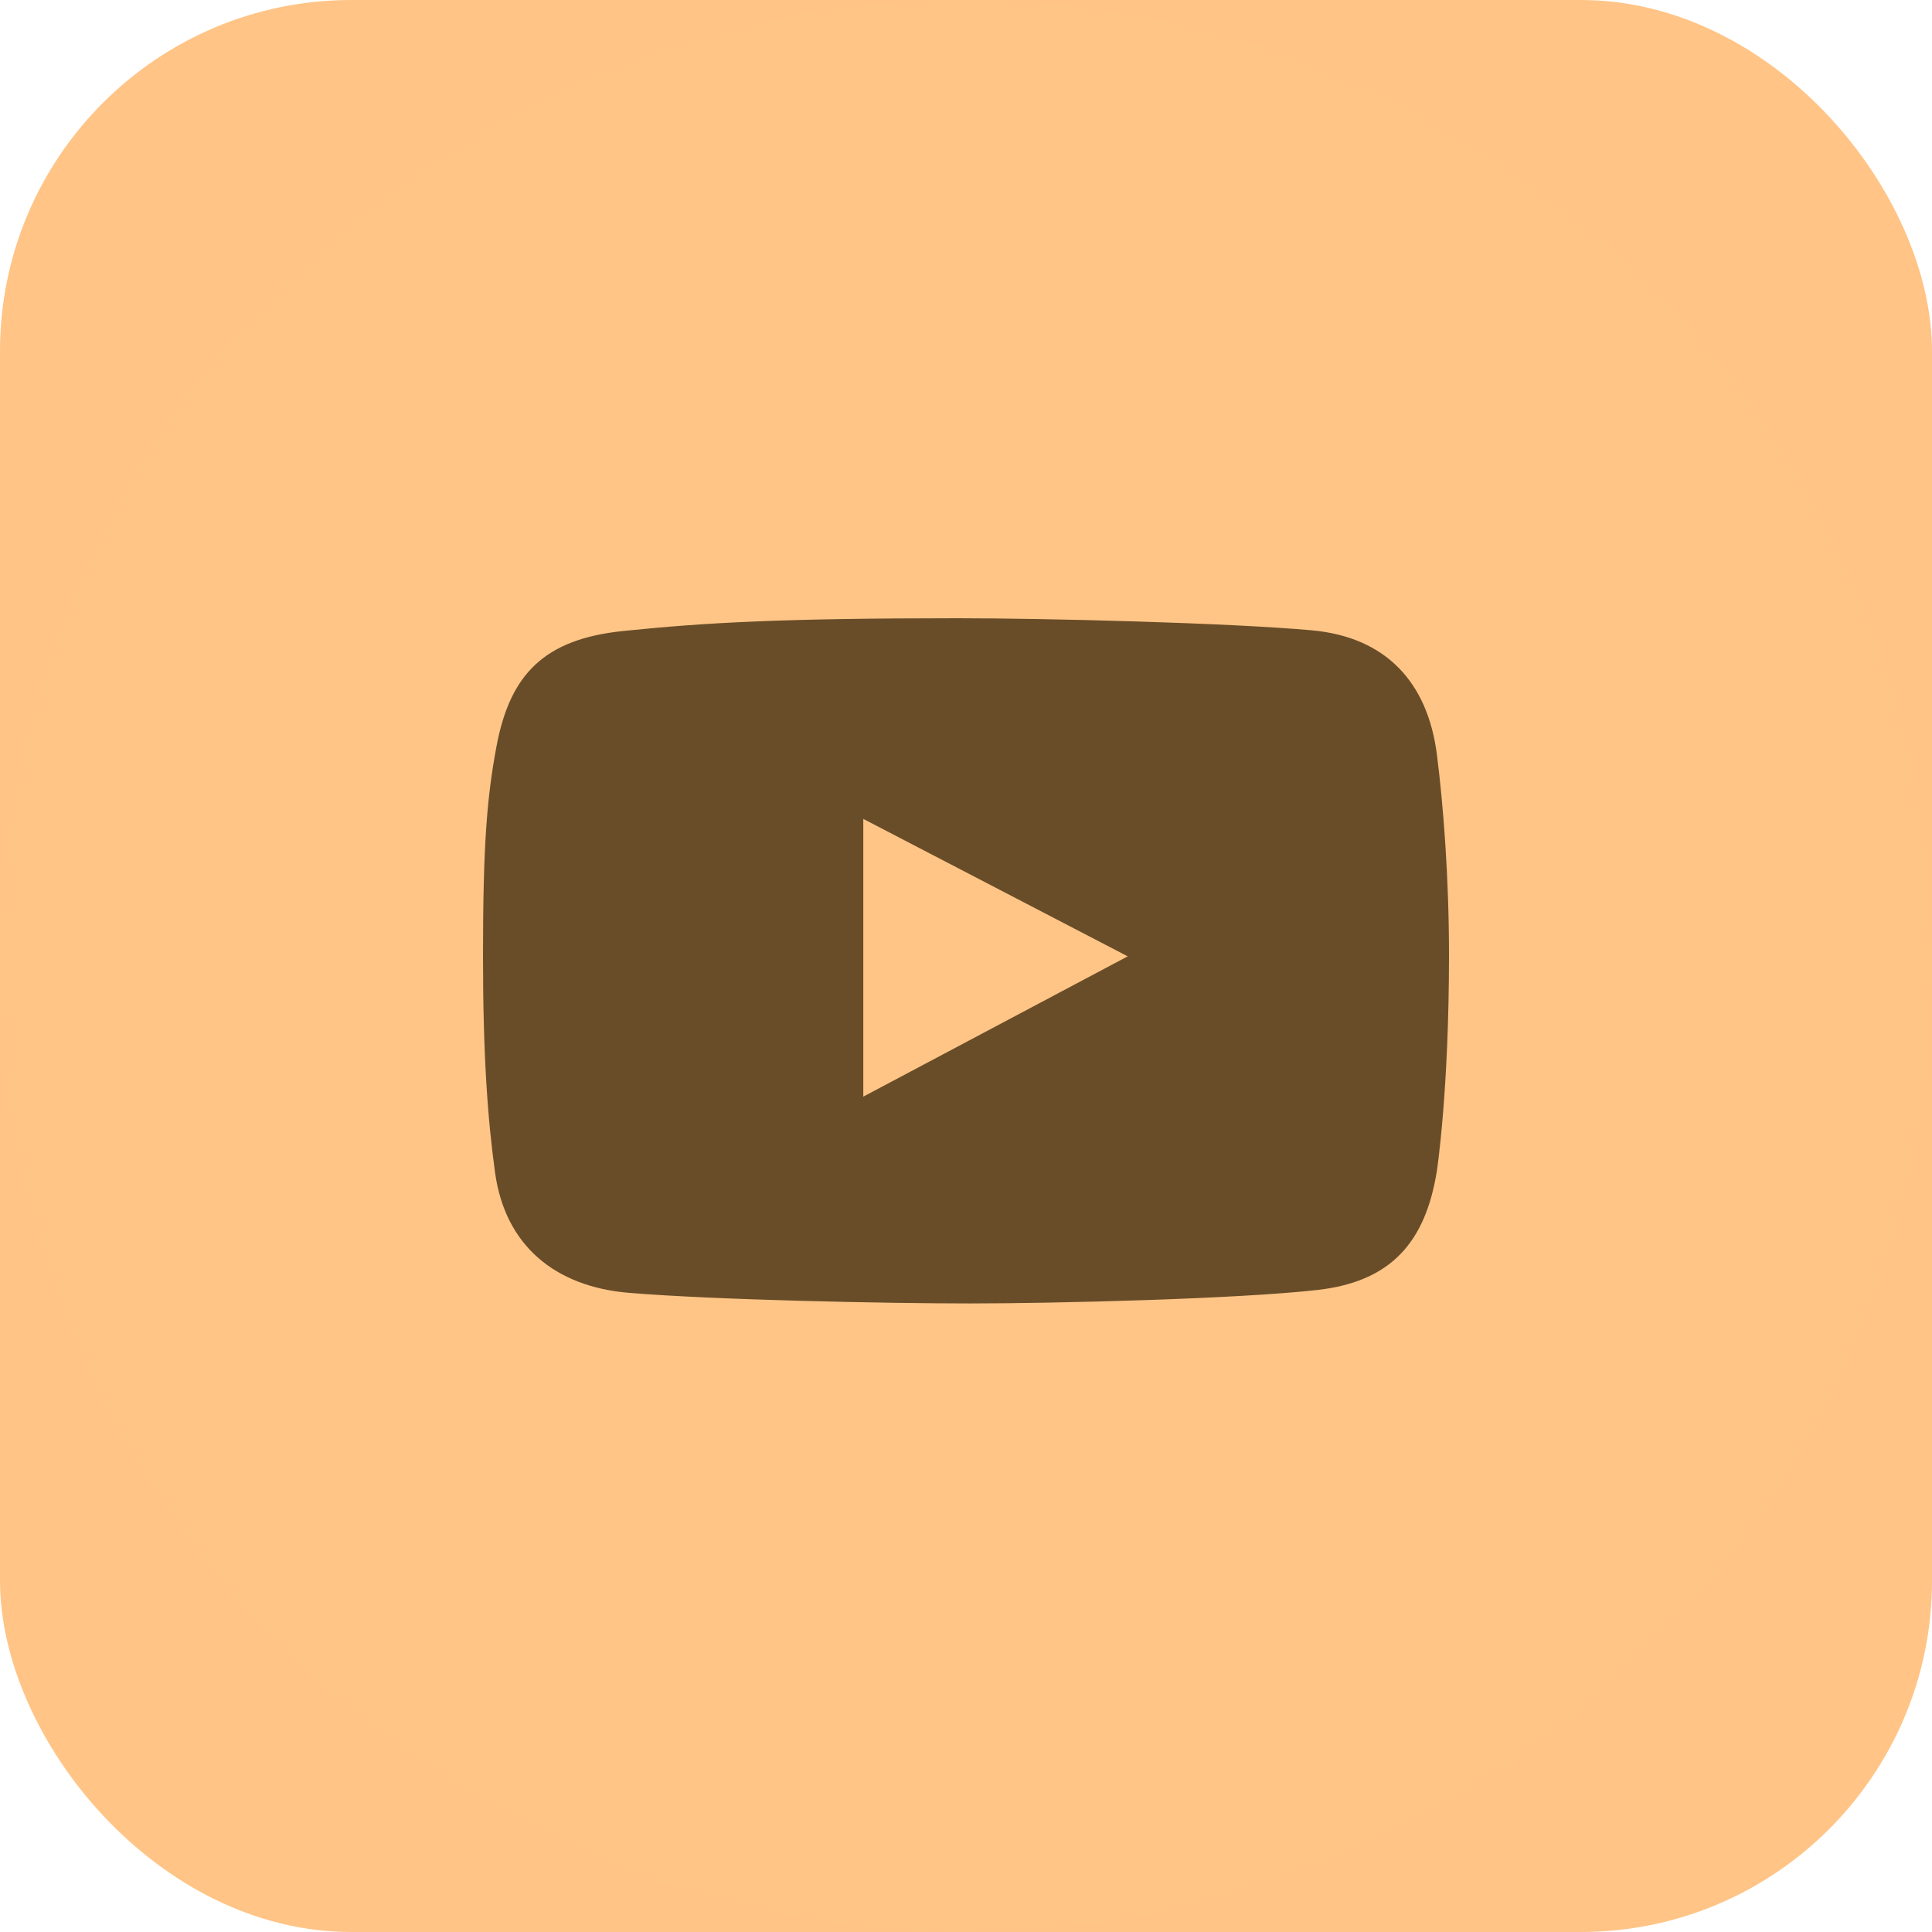 <?xml version="1.0" encoding="UTF-8"?> <svg xmlns="http://www.w3.org/2000/svg" width="44" height="44" viewBox="0 0 44 44" fill="none"><g clip-path="url(#clip0_705_1859)"><rect width="44" height="44" rx="8" fill="#FFC486"></rect><rect x="4" y="4" width="36" height="36" rx="18" fill="#694D29"></rect><path fill-rule="evenodd" clip-rule="evenodd" d="M22 44C34.15 44 44 34.15 44 22C44 9.85 34.15 0 22 0C9.85 0 0 9.85 0 22C0 34.15 9.85 44 22 44ZM29.876 14.355C31.565 14.508 32.516 15.541 32.725 17.188C32.871 18.337 33 19.983 33 21.753C33 24.861 32.725 26.658 32.725 26.658C32.466 28.299 31.673 29.189 30.005 29.378C28.142 29.588 23.951 29.685 22.089 29.685C20.162 29.685 16.264 29.605 14.319 29.443C12.646 29.303 11.505 28.369 11.275 26.707C11.108 25.496 11 24.057 11 21.769C11 19.222 11.092 18.144 11.308 16.994C11.616 15.352 12.399 14.556 14.189 14.371C16.067 14.177 17.842 14.08 21.814 14.08C23.756 14.08 27.942 14.181 29.876 14.355ZM19.661 18.65V24.975L25.683 21.78L19.661 18.65Z" fill="#FFC586"></path></g><defs><clipPath id="clip0_705_1859"><rect width="44" height="44" rx="8" fill="white"></rect></clipPath></defs></svg> 